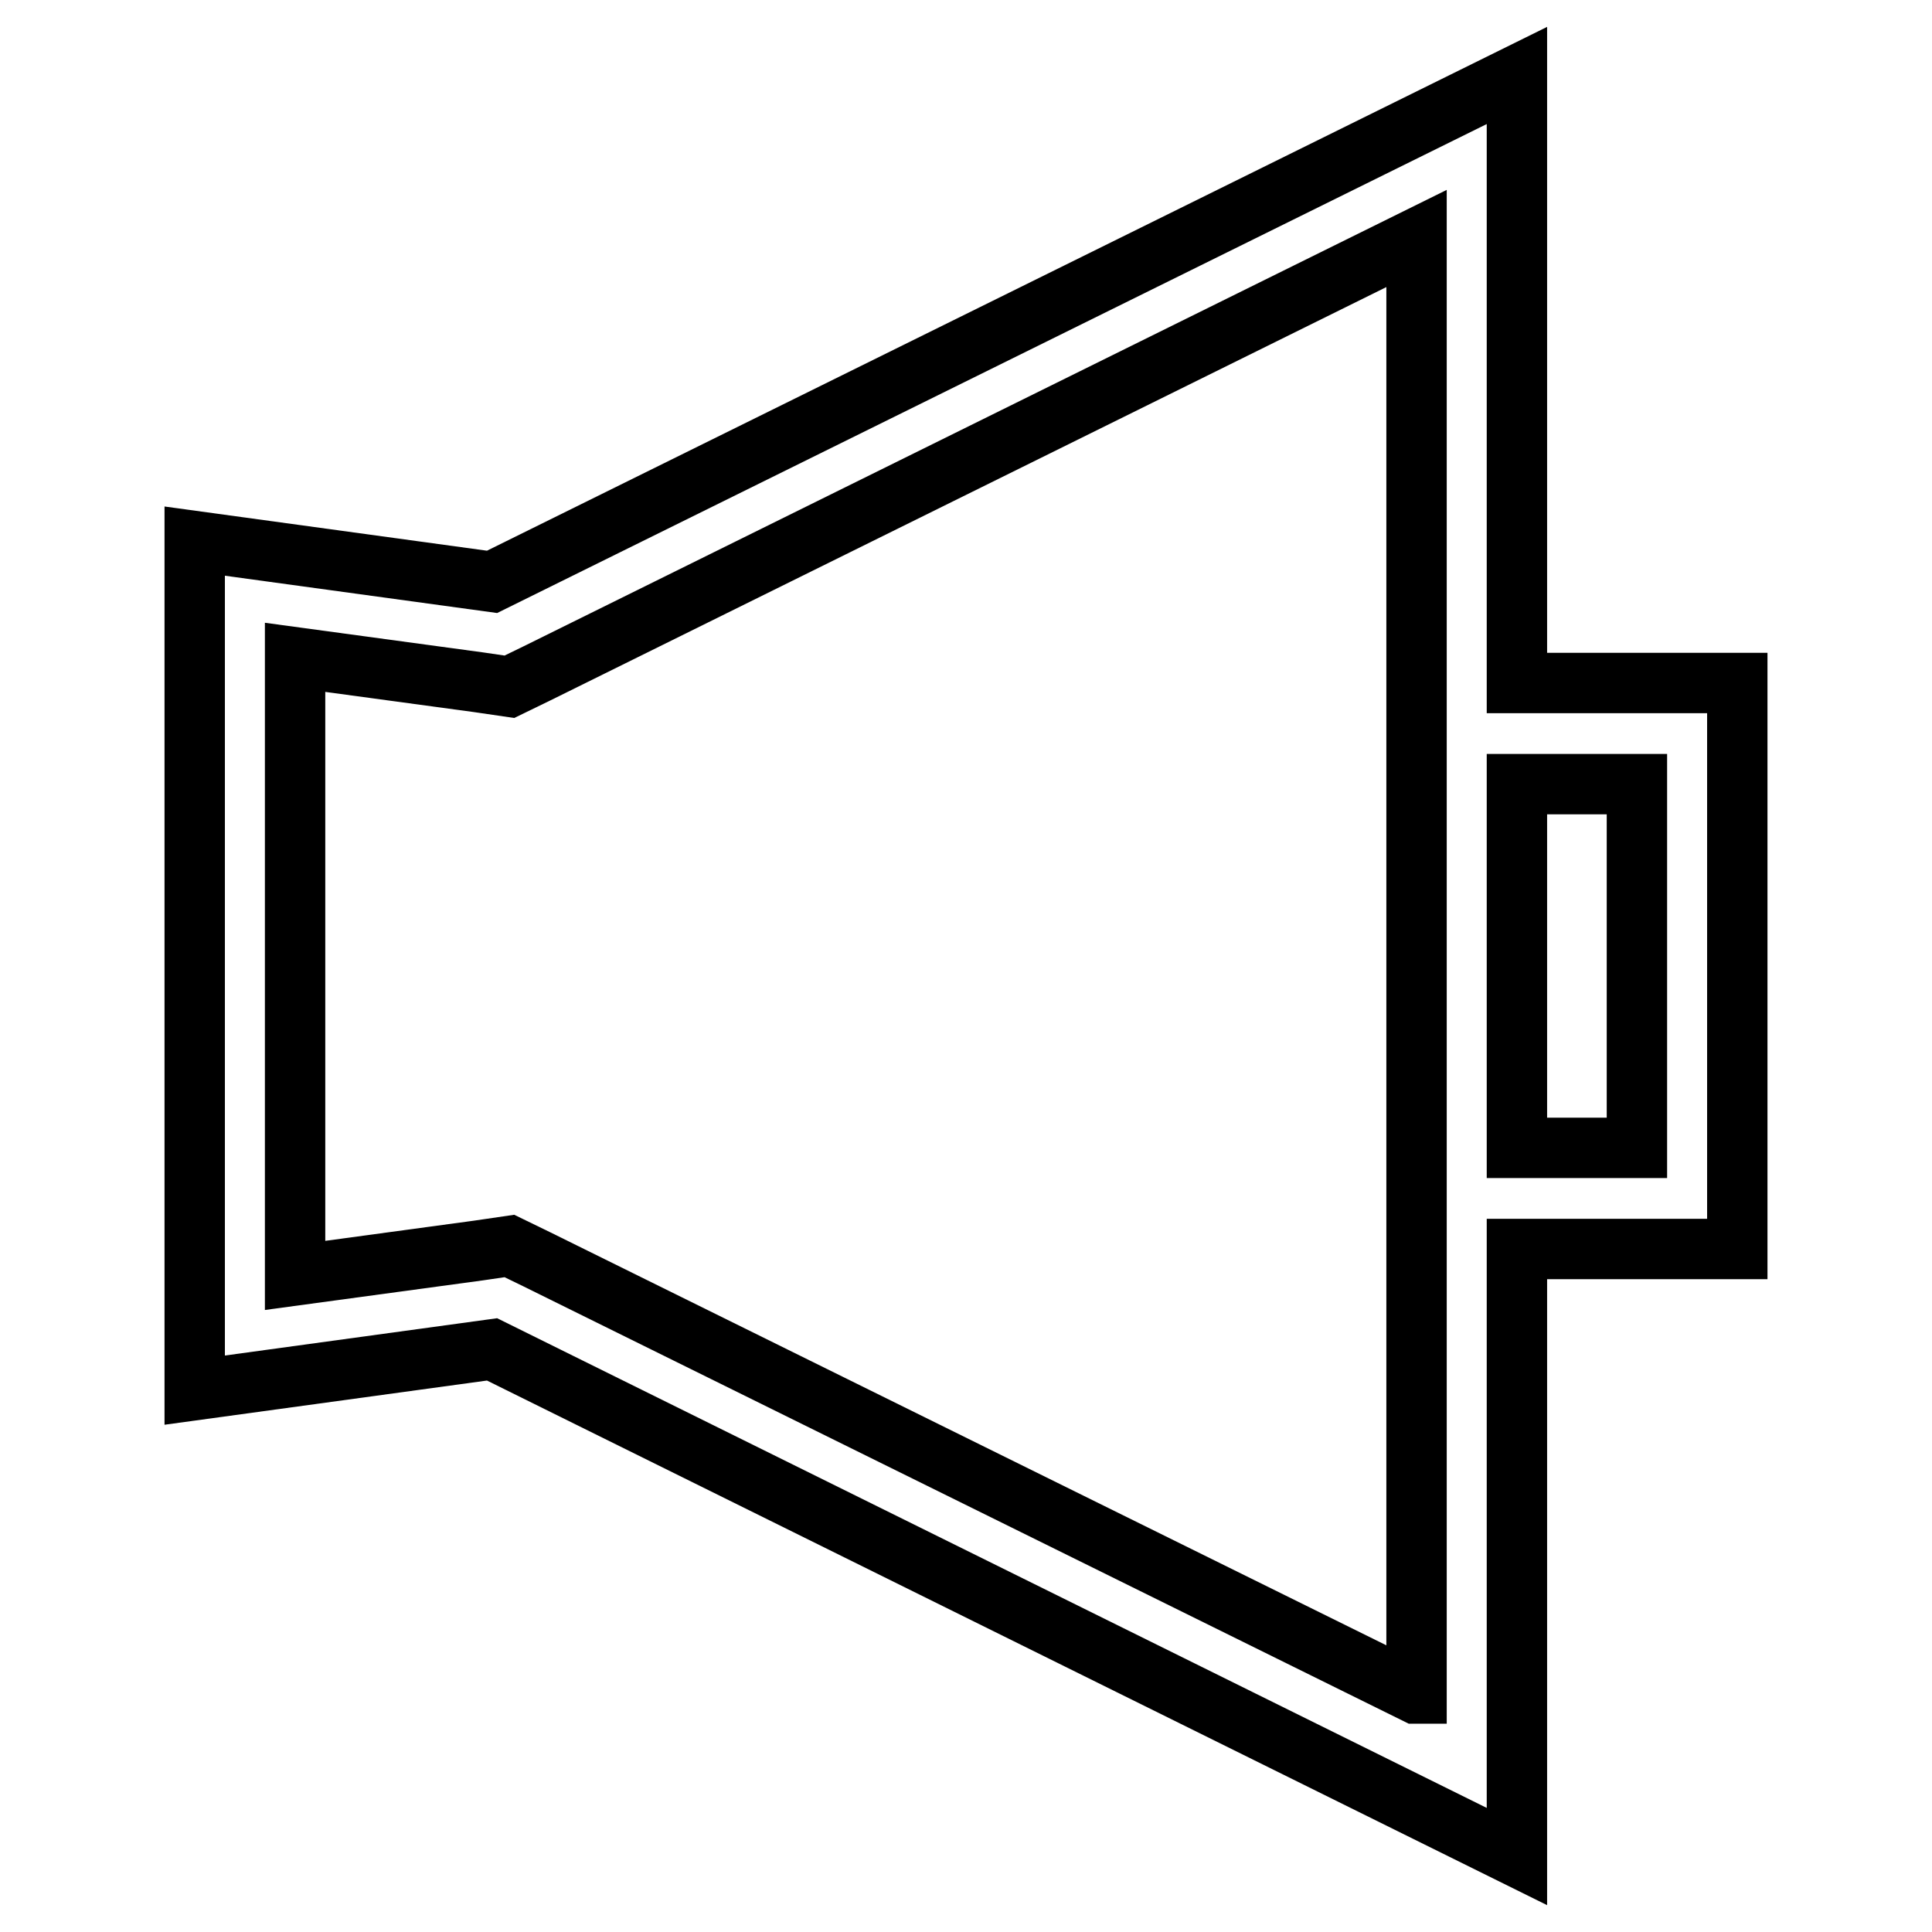<?xml version="1.0" encoding="utf-8"?>
<!-- Svg Vector Icons : http://www.onlinewebfonts.com/icon -->
<!DOCTYPE svg PUBLIC "-//W3C//DTD SVG 1.1//EN" "http://www.w3.org/Graphics/SVG/1.1/DTD/svg11.dtd">
<svg version="1.1" xmlns="http://www.w3.org/2000/svg" xmlns:xlink="http://www.w3.org/1999/xlink" x="0px" y="0px" viewBox="0 0 256 256" enable-background="new 0 0 256 256" xml:space="preserve">
<g> <path stroke-width="8" fill-opacity="0" stroke="#000000"  d="M201,90.5V10L65.2,77.1l-39.4-5.4v112.5l39.4-5.4L201,246v-80.5h29.2v-75H201z M187.6,224.4L71.2,166.9 l-3.7-1.8l-4.1,0.6l-24.3,3.3V87.1l24.3,3.3l4.1,0.6l3.7-1.8l116.5-57.6V224.4L187.6,224.4z M216.8,152.1H201v-48.2h15.9V152.1z"/></g>
</svg>